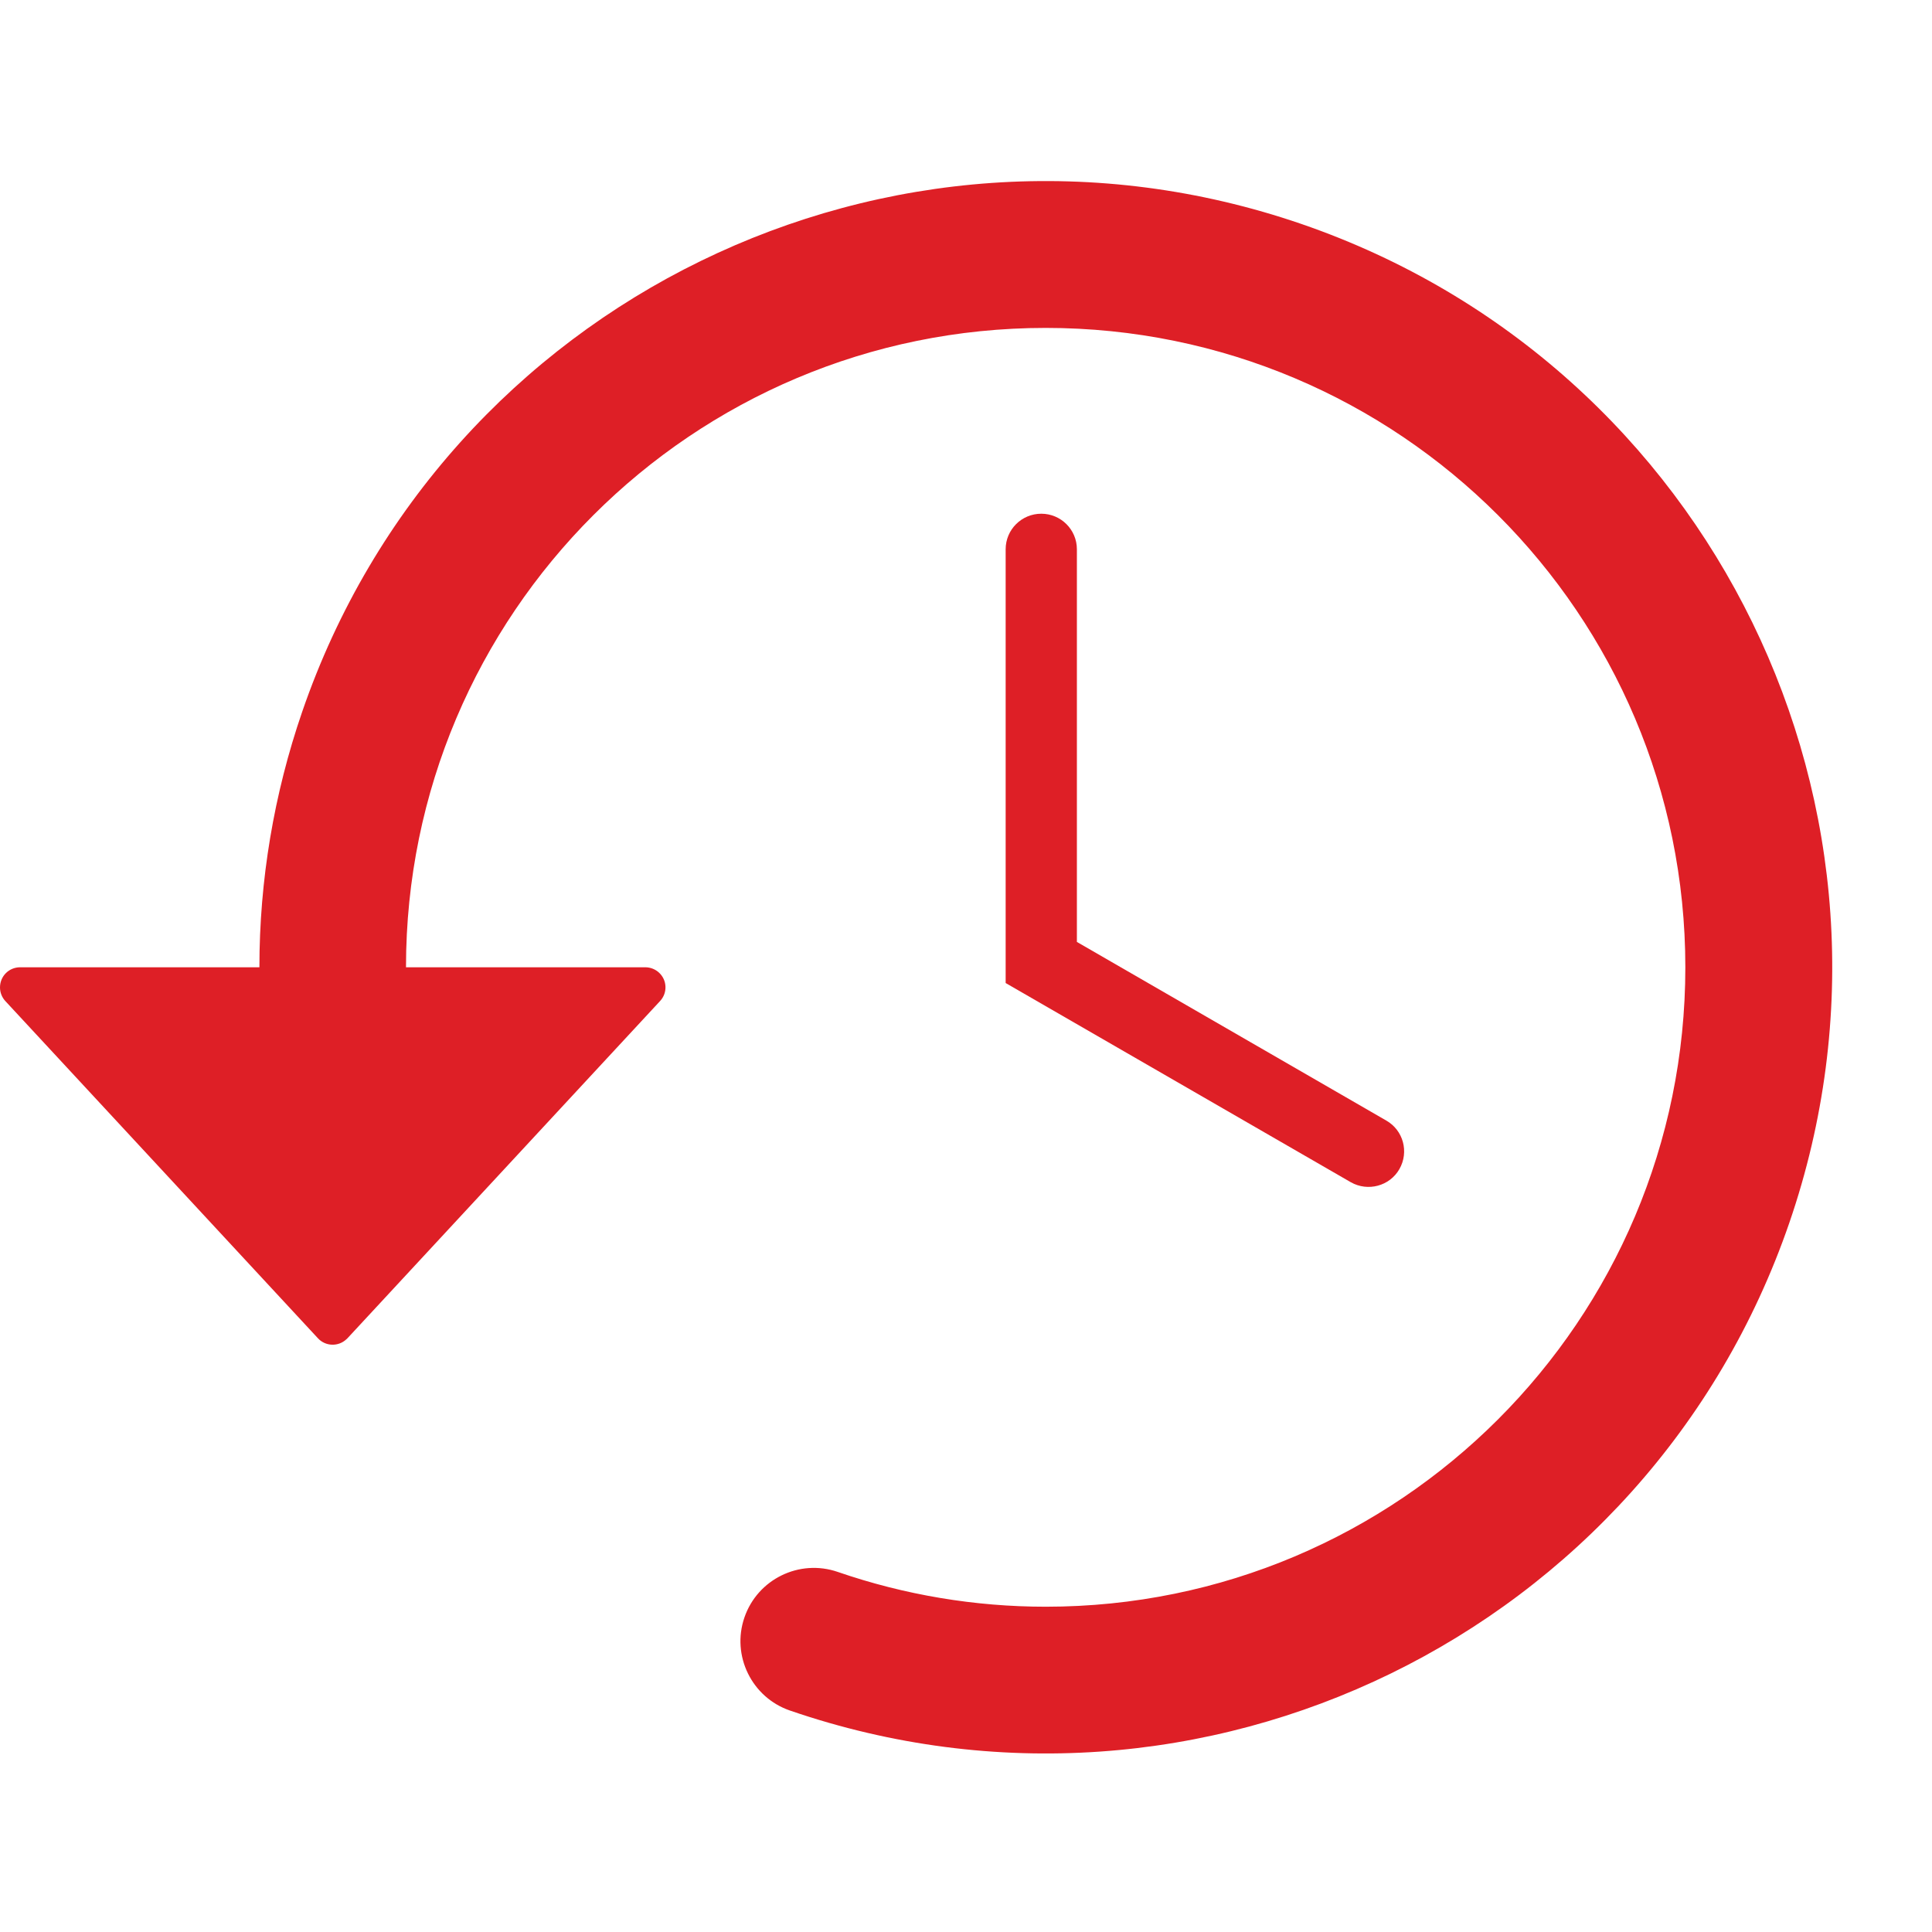 <svg xmlns="http://www.w3.org/2000/svg" xmlns:xlink="http://www.w3.org/1999/xlink" width="150" zoomAndPan="magnify" viewBox="0 0 112.5 112.5" height="150" preserveAspectRatio="xMidYMid meet" version="1.0"><path fill="#de1f26" d="M 78.656 68.84 C 79.652 69.406 80.922 69.066 81.488 68.074 C 82.055 67.078 81.715 65.82 80.73 65.254 L 62.707 54.848 L 62.707 31.984 C 62.707 30.84 61.777 29.914 60.633 29.914 C 59.488 29.914 58.559 30.84 58.559 31.984 L 58.559 57.242 L 78.656 68.84 " fill-opacity="1" fill-rule="nonzero"/><path fill="#de1f26" d="M 37.57 56.324 L 23.641 56.324 C 23.641 35.762 40.316 19.094 60.891 19.094 C 81.461 19.094 98.137 35.762 98.137 56.324 C 98.137 76.887 81.461 93.559 60.891 93.559 C 56.77 93.559 52.676 92.875 48.777 91.531 C 46.551 90.766 44.117 91.949 43.348 94.184 C 42.582 96.406 43.773 98.84 46 99.605 C 69.914 107.824 95.969 95.109 104.191 71.207 C 112.41 47.305 99.699 21.27 75.785 13.043 C 51.871 4.824 25.816 17.539 17.598 41.441 C 15.949 46.234 15.105 51.262 15.105 56.324 L 1.176 56.324 C 0.52 56.324 0 56.844 0 57.5 C 0 57.793 0.113 58.078 0.312 58.293 L 18.516 77.93 C 18.953 78.402 19.699 78.43 20.172 77.984 C 20.191 77.965 20.211 77.945 20.23 77.93 L 38.434 58.293 C 38.879 57.82 38.852 57.074 38.375 56.637 C 38.16 56.438 37.875 56.324 37.57 56.324 " fill-opacity="1" fill-rule="nonzero"/></svg>
